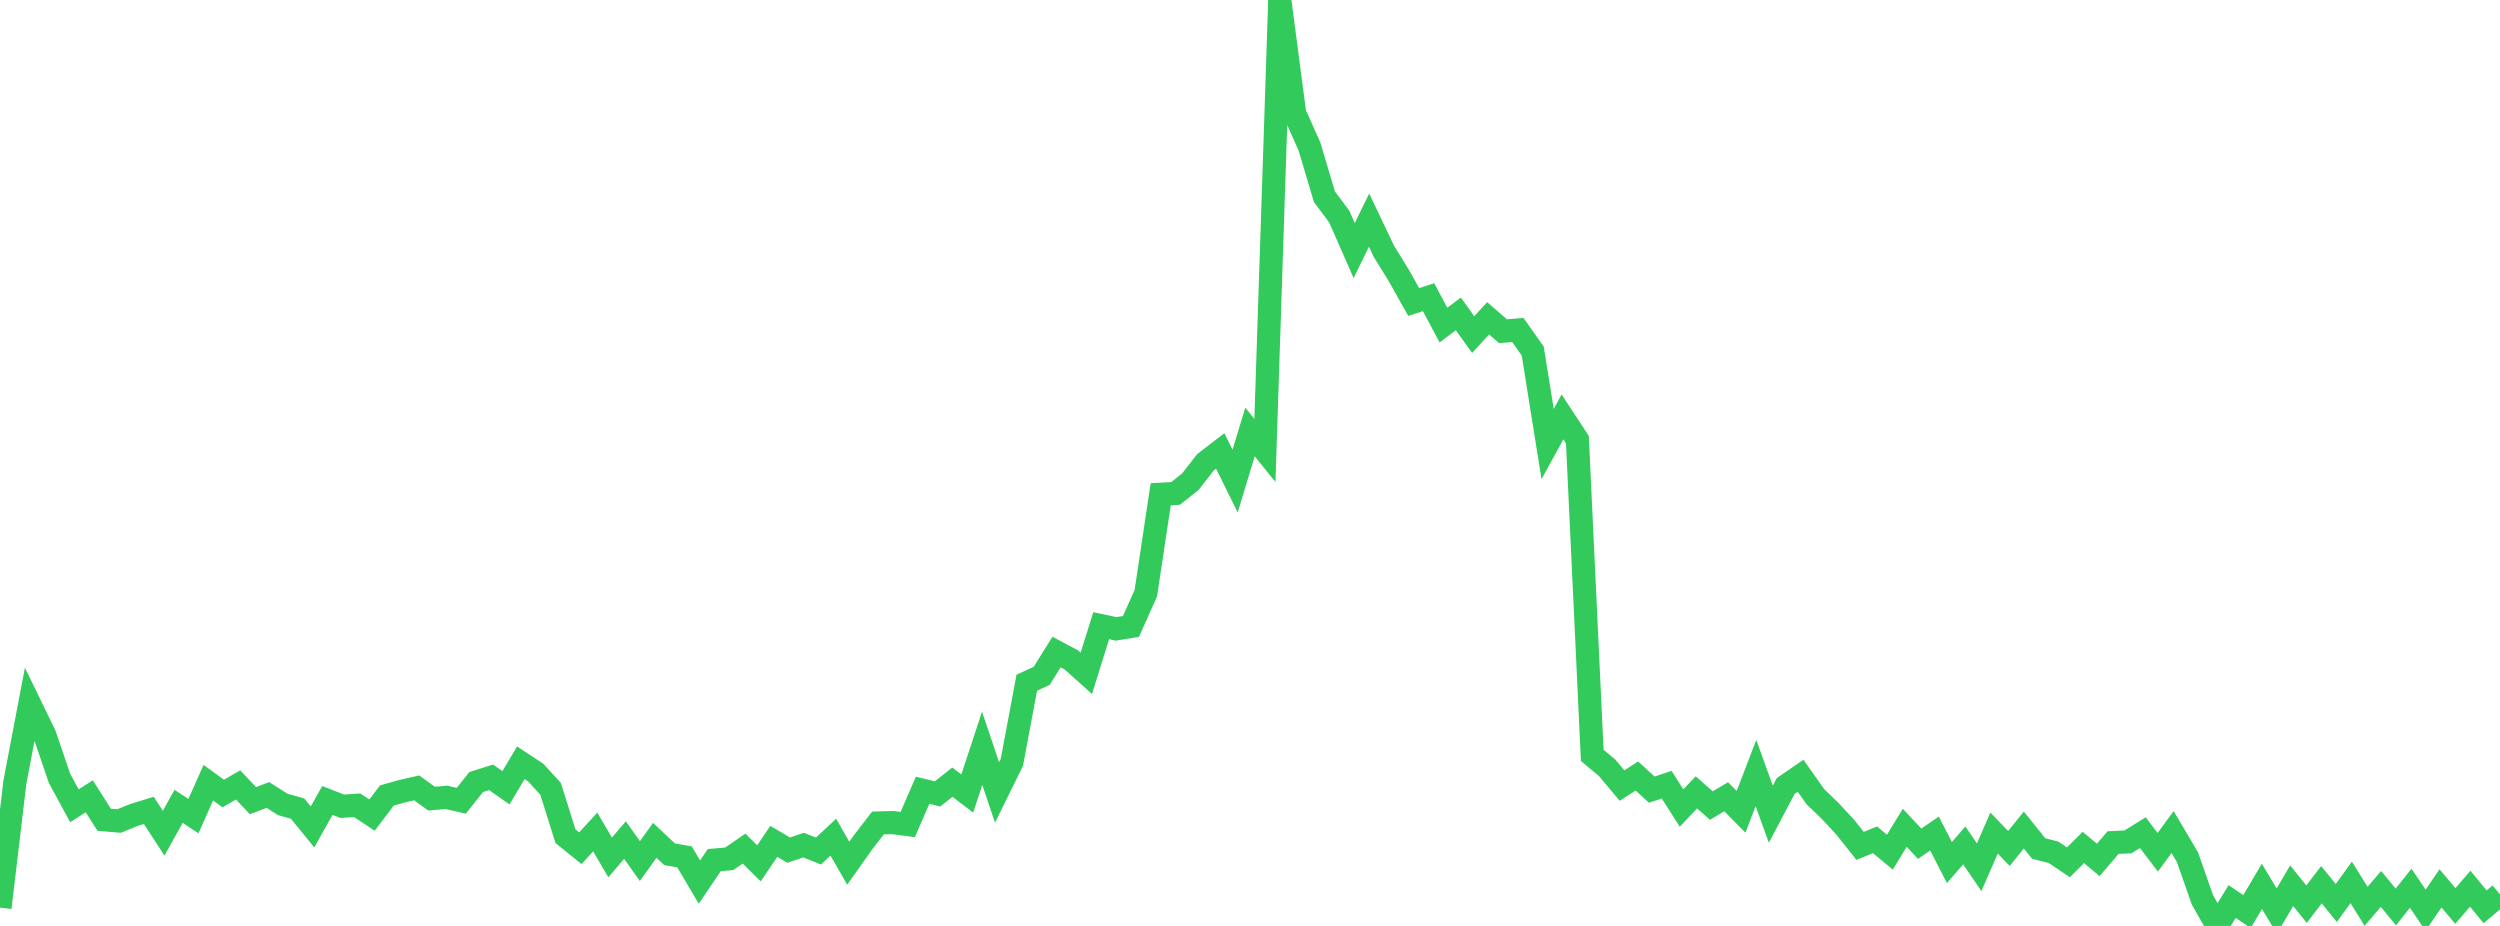 <?xml version="1.0" standalone="no"?>
<!DOCTYPE svg PUBLIC "-//W3C//DTD SVG 1.1//EN" "http://www.w3.org/Graphics/SVG/1.1/DTD/svg11.dtd">

<svg width="135" height="50" viewBox="0 0 135 50" preserveAspectRatio="none" 
  xmlns="http://www.w3.org/2000/svg"
  xmlns:xlink="http://www.w3.org/1999/xlink">


<polyline points="0.0, 49.012 0.804, 42.237 1.607, 38.023 2.411, 39.675 3.214, 42.03 4.018, 43.512 4.821, 43 5.625, 44.268 6.429, 44.335 7.232, 44.008 8.036, 43.761 8.839, 44.992 9.643, 43.543 10.446, 44.072 11.25, 42.264 12.054, 42.851 12.857, 42.386 13.661, 43.236 14.464, 42.928 15.268, 43.439 16.071, 43.666 16.875, 44.654 17.679, 43.224 18.482, 43.539 19.286, 43.484 20.089, 44.016 20.893, 42.955 21.696, 42.729 22.5, 42.545 23.304, 43.127 24.107, 43.057 24.911, 43.24 25.714, 42.229 26.518, 41.975 27.321, 42.54 28.125, 41.19 28.929, 41.719 29.732, 42.597 30.536, 45.156 31.339, 45.805 32.143, 44.927 32.946, 46.302 33.75, 45.364 34.554, 46.497 35.357, 45.379 36.161, 46.133 36.964, 46.27 37.768, 47.632 38.571, 46.445 39.375, 46.378 40.179, 45.824 40.982, 46.62 41.786, 45.433 42.589, 45.908 43.393, 45.636 44.196, 45.956 45.0, 45.207 45.804, 46.615 46.607, 45.482 47.411, 44.44 48.214, 44.419 49.018, 44.525 49.821, 42.674 50.625, 42.871 51.429, 42.238 52.232, 42.85 53.036, 40.407 53.839, 42.79 54.643, 41.159 55.446, 36.867 56.25, 36.496 57.054, 35.211 57.857, 35.639 58.661, 36.361 59.464, 33.788 60.268, 33.959 61.071, 33.829 61.875, 32.029 62.679, 26.689 63.482, 26.645 64.286, 26.005 65.089, 24.971 65.893, 24.352 66.696, 25.979 67.5, 23.327 68.304, 24.326 69.107, 0.0 69.911, 6.116 70.714, 7.919 71.518, 10.622 72.321, 11.698 73.125, 13.53 73.929, 11.888 74.732, 13.574 75.536, 14.877 76.339, 16.308 77.143, 16.049 77.946, 17.554 78.75, 16.95 79.554, 18.068 80.357, 17.187 81.161, 17.885 81.964, 17.82 82.768, 18.958 83.571, 23.977 84.375, 22.513 85.179, 23.737 85.982, 40.792 86.786, 41.461 87.589, 42.42 88.393, 41.905 89.196, 42.64 90.0, 42.374 90.804, 43.633 91.607, 42.788 92.411, 43.5 93.214, 43.027 94.018, 43.839 94.821, 41.746 95.625, 43.966 96.429, 42.442 97.232, 41.891 98.036, 43.029 98.839, 43.8 99.643, 44.669 100.446, 45.678 101.25, 45.35 102.054, 46.016 102.857, 44.701 103.661, 45.561 104.464, 45.012 105.268, 46.577 106.071, 45.651 106.875, 46.833 107.679, 44.985 108.482, 45.818 109.286, 44.82 110.089, 45.819 110.893, 46.025 111.696, 46.565 112.5, 45.762 113.304, 46.435 114.107, 45.5 114.911, 45.46 115.714, 44.964 116.518, 46.022 117.321, 44.931 118.125, 46.293 118.929, 48.587 119.732, 50.0 120.536, 48.682 121.339, 49.224 122.143, 47.863 122.946, 49.199 123.75, 47.827 124.554, 48.825 125.357, 47.775 126.161, 48.762 126.964, 47.649 127.768, 48.939 128.571, 48.003 129.375, 48.976 130.179, 47.965 130.982, 49.153 131.786, 47.971 132.589, 48.924 133.393, 47.99 134.196, 48.968 135.0, 48.293" fill="none" stroke="#32ca5b" stroke-width="1.25"/>

</svg>